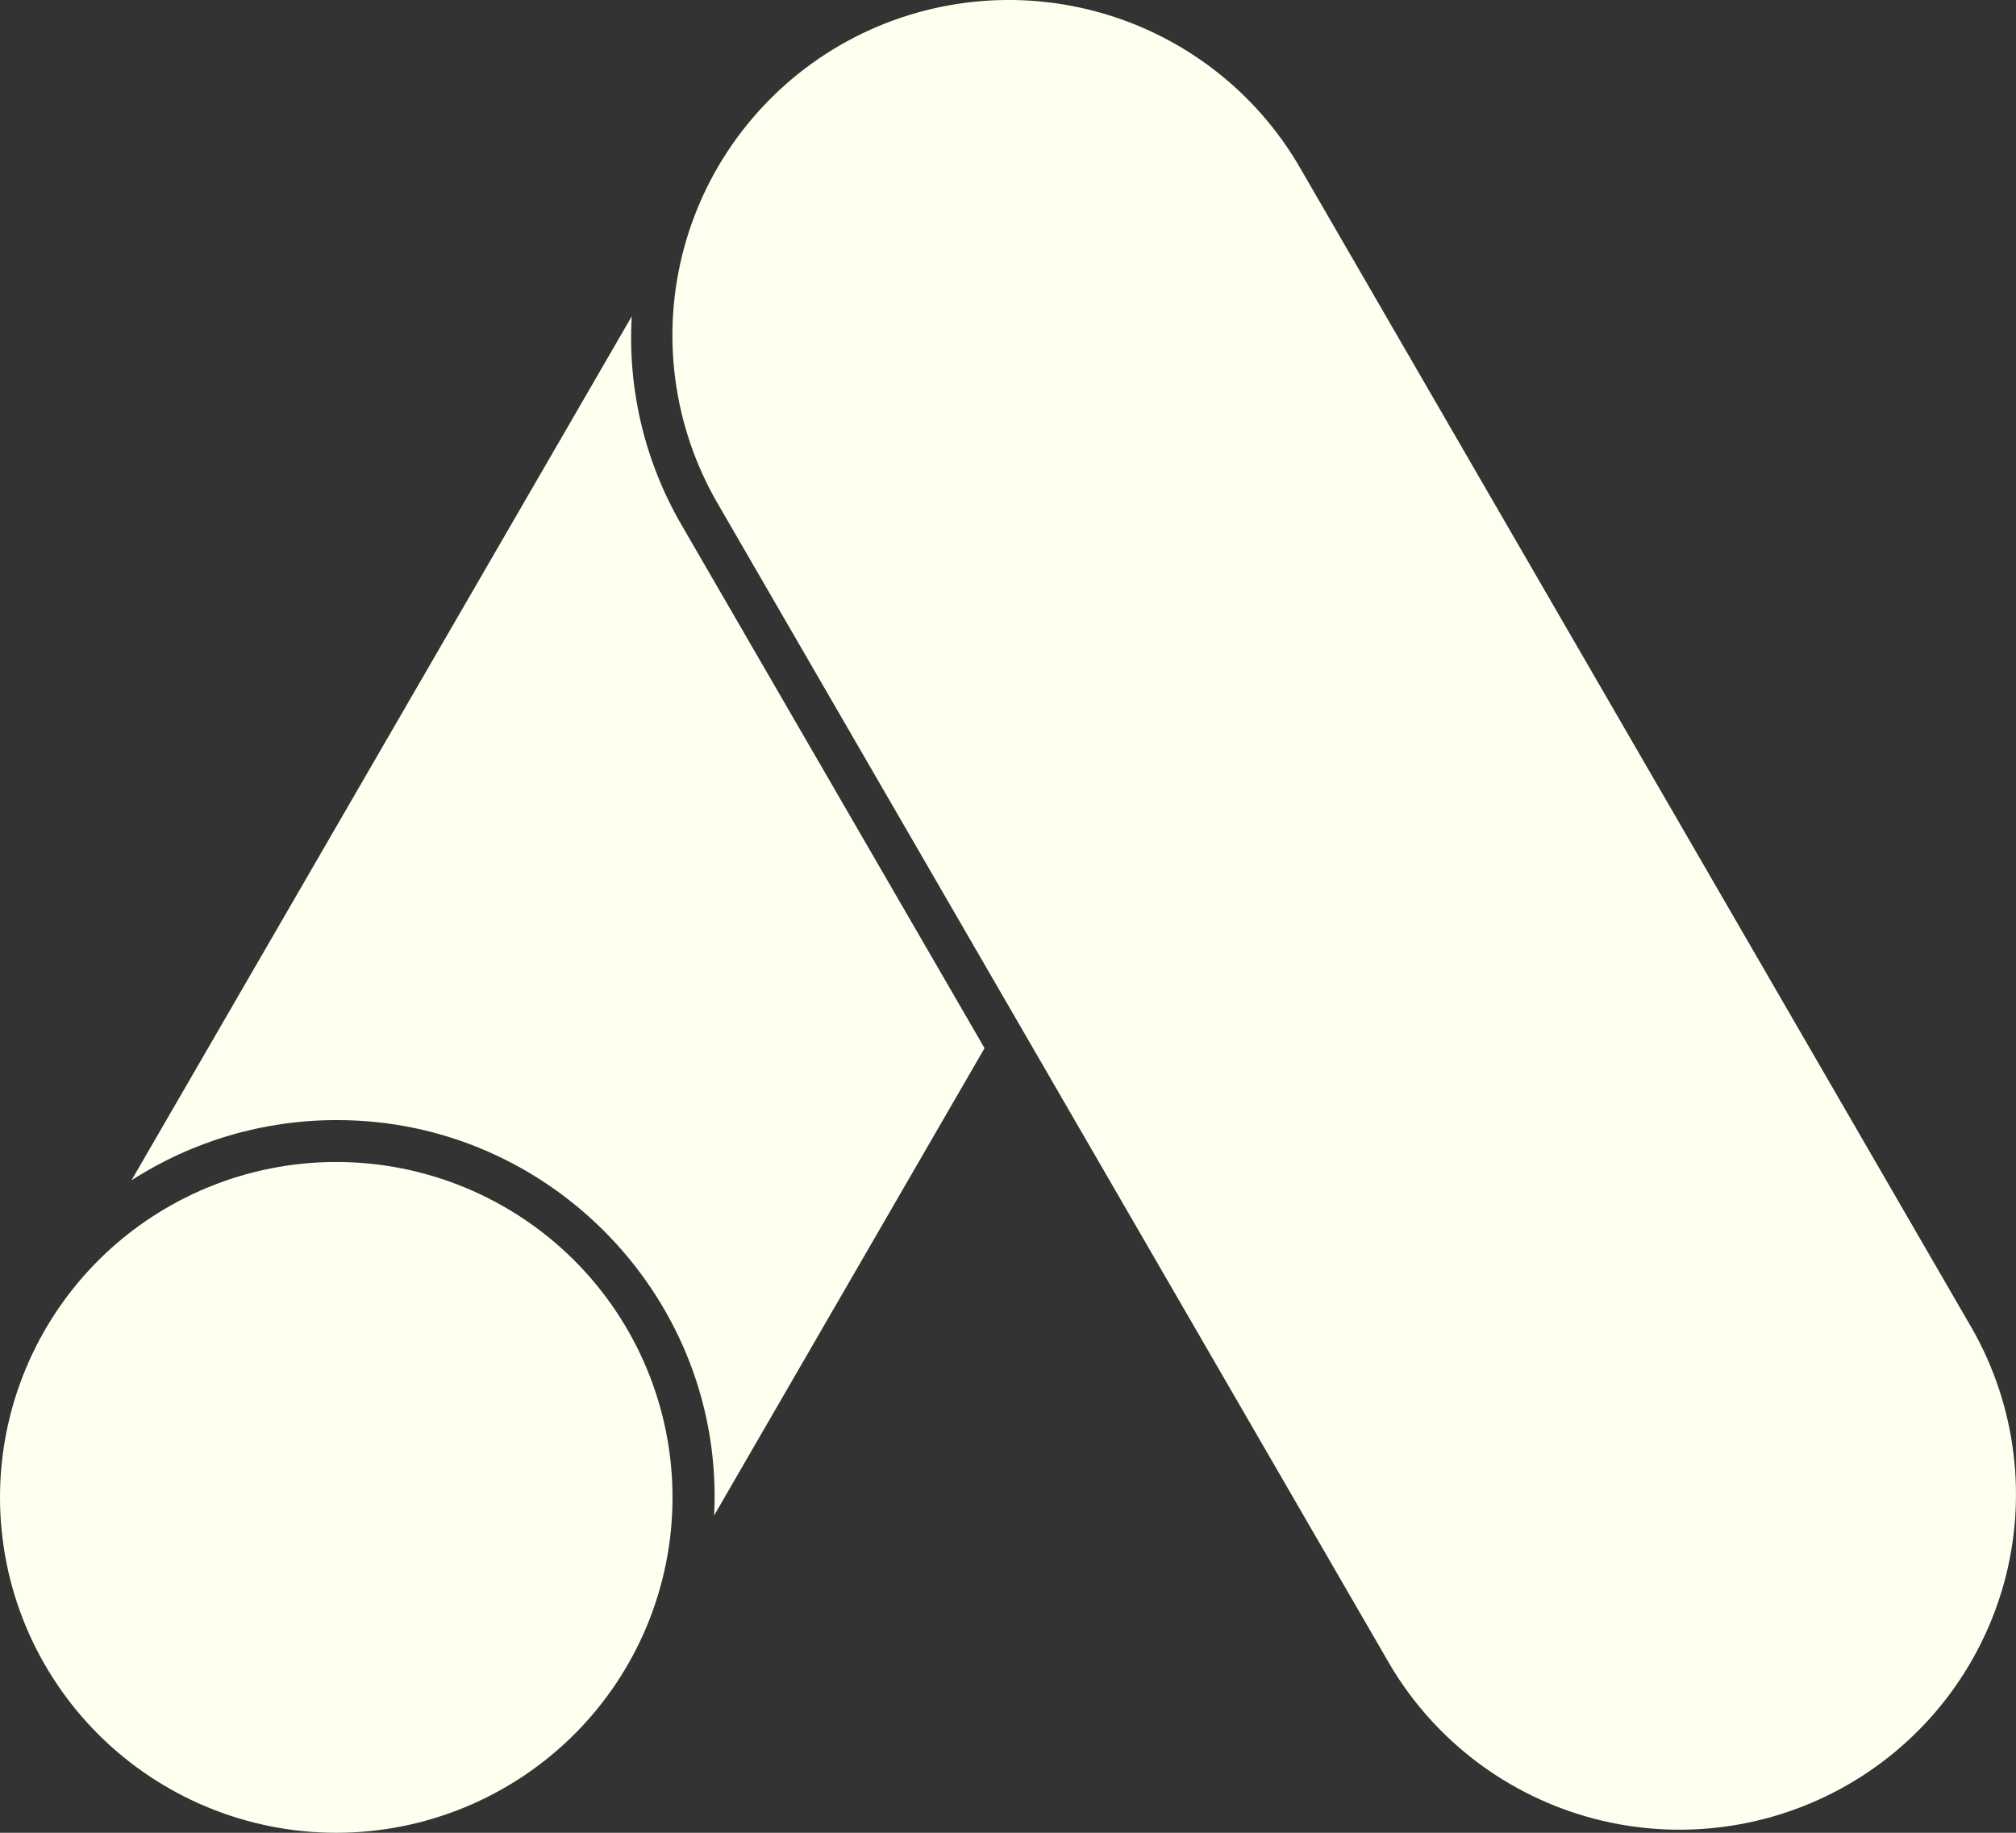 <svg width="22" height="20" viewBox="0 0 22 20" fill="none" xmlns="http://www.w3.org/2000/svg">
<rect x="0" y="0" width="22" height="20" fill="#333333" stroke="none"/>
<path d="M3.67 20C2.696 20 1.763 19.614 1.075 18.928C0.387 18.242 0 17.311 0 16.34C0 15.37 0.387 14.439 1.075 13.752C1.763 13.066 2.696 12.68 3.67 12.68C4.643 12.68 5.576 13.066 6.265 13.752C6.953 14.439 7.339 15.37 7.339 16.34C7.339 17.311 6.953 18.242 6.265 18.928C5.576 19.614 4.643 20 3.67 20ZM21.527 14.509L14.187 1.831C13.701 0.99 12.899 0.376 11.959 0.125C11.018 -0.127 10.017 0.005 9.173 0.49C8.33 0.976 7.715 1.775 7.463 2.713C7.211 3.65 7.343 4.65 7.829 5.49L15.17 18.169C15.662 18.999 16.462 19.602 17.398 19.847C18.333 20.091 19.327 19.958 20.164 19.476C21.002 18.994 21.614 18.202 21.87 17.272C22.125 16.342 22.001 15.349 21.527 14.509ZM6.894 3.452L1.435 12.88C2.101 12.451 2.877 12.223 3.67 12.223C6.018 12.216 7.913 14.197 7.793 16.537L10.744 11.438L7.432 5.719C7.035 5.032 6.848 4.244 6.894 3.452Z" fill="#FFFFF0"/>
</svg>
